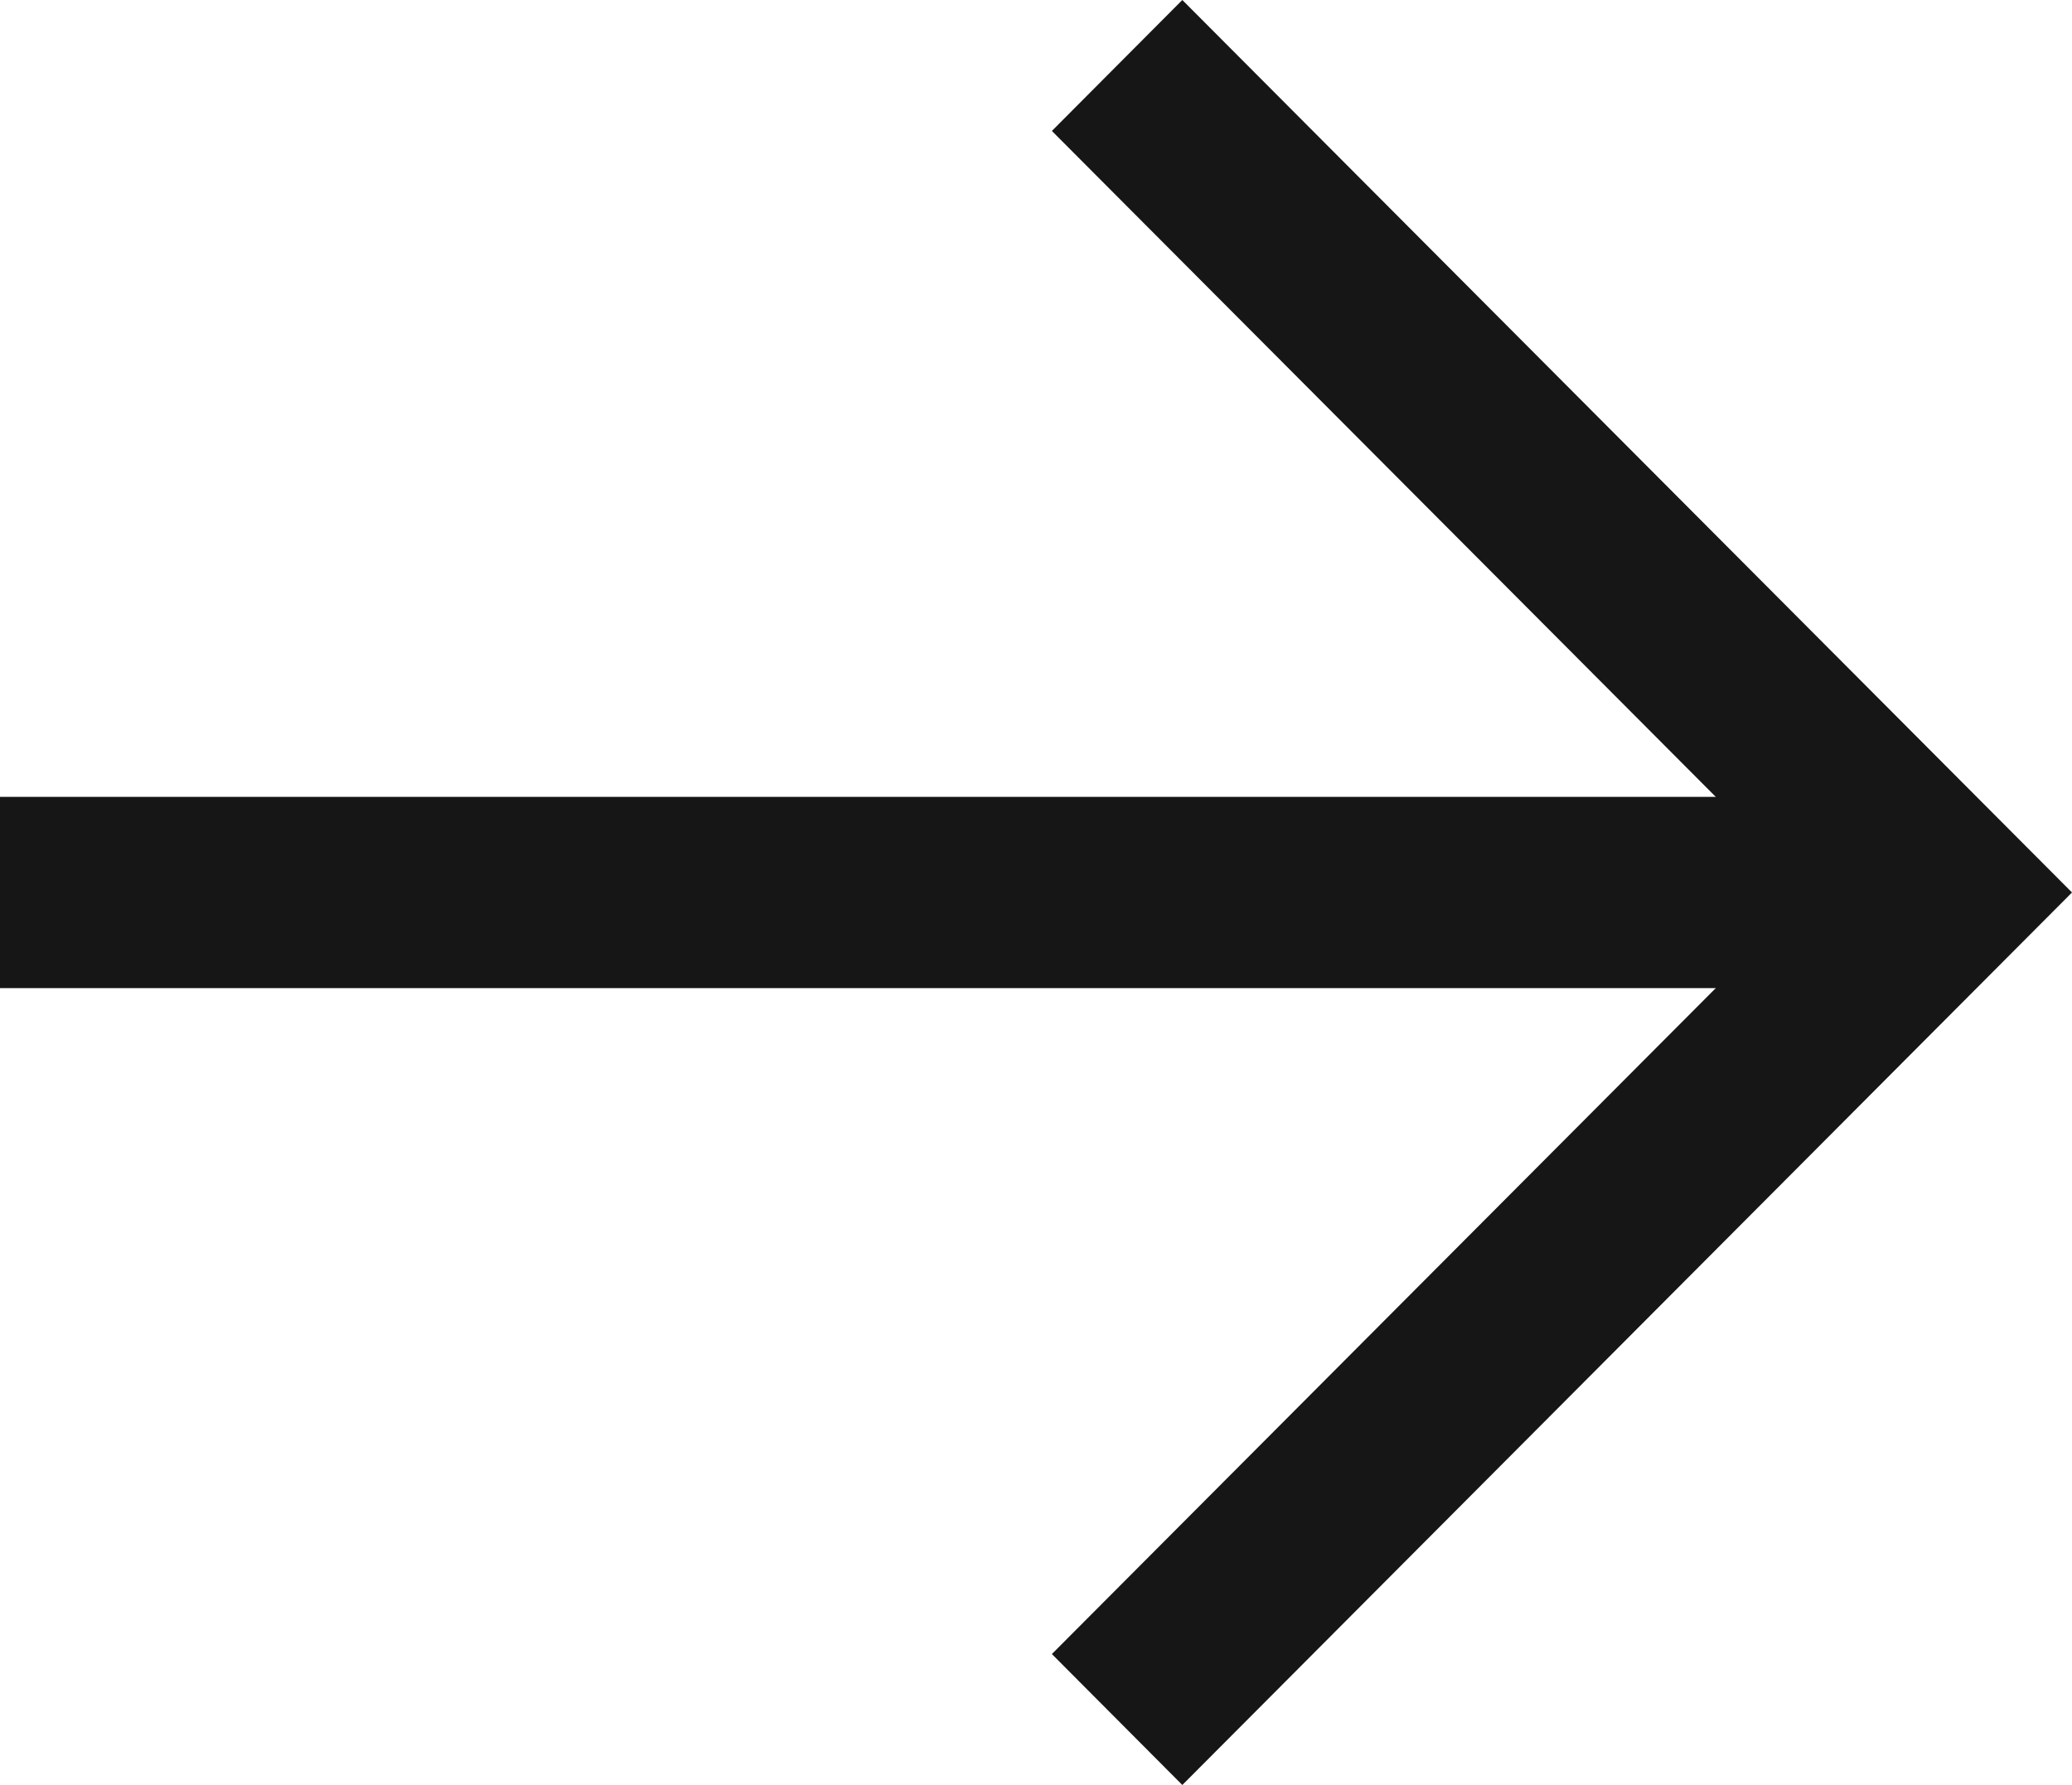 <svg xmlns="http://www.w3.org/2000/svg" width="16.249" height="14" viewBox="0 0 16.249 14">
  <g id="Gruppe_80" data-name="Gruppe 80" transform="translate(-2235.761 -520)">
    <path id="Icon" d="M14,6.977,12.973,8,7,2.046,1.027,8,0,6.977,7,0Z" transform="translate(2252.01 520) rotate(90)" fill="#161616"/>
    <rect id="Icon-2" data-name="Icon" width="1.5" height="14.999" transform="translate(2250.76 526.25) rotate(90)" fill="#161616"/>
  </g>
</svg>

